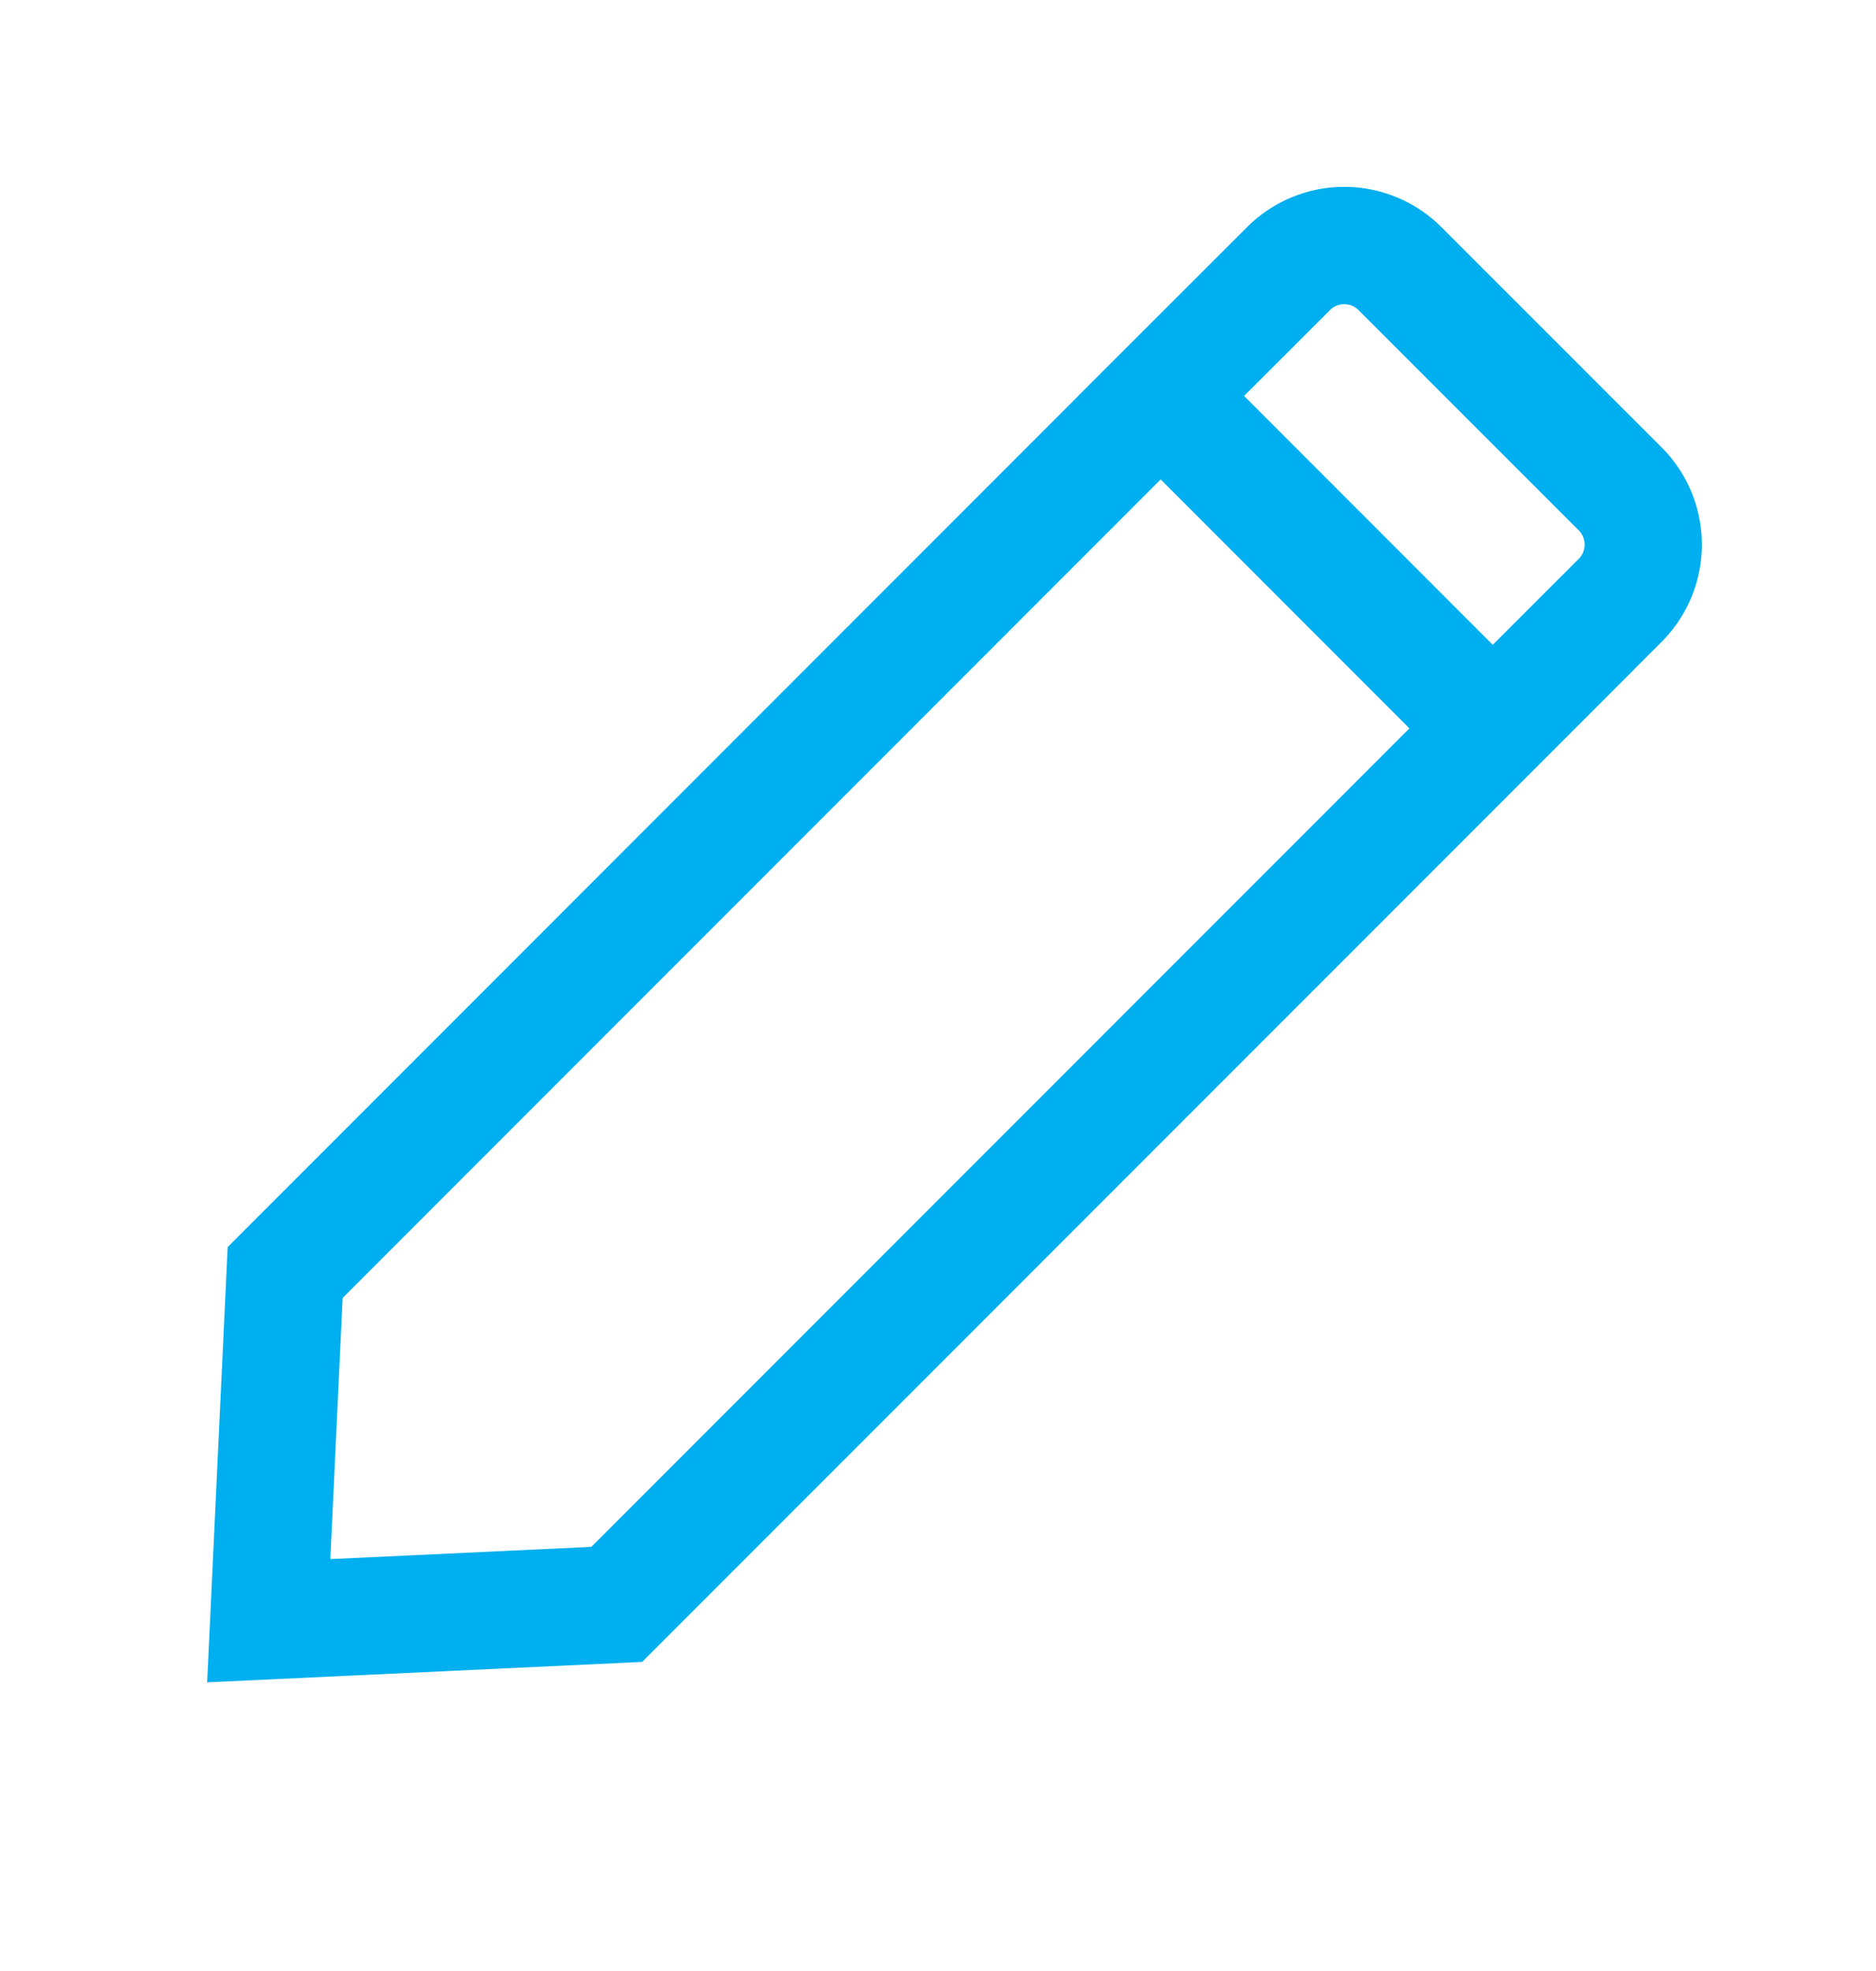 <?xml version="1.0" encoding="UTF-8"?> <svg xmlns="http://www.w3.org/2000/svg" width="20" height="21" viewBox="0 0 20 21"><g stroke="#00AFEF" stroke-width="1.25" fill="none" fill-rule="evenodd"><path d="m15.91 7.76-9.335 9.334-3.71.174.175-3.71 9.334-9.334 3.535 3.536zM17.27 5.206a.84.84 0 0 1 0 1.193l-1.356 1.355-3.535-3.536 1.356-1.354a.84.84 0 0 1 1.192 0z"></path></g></svg> 